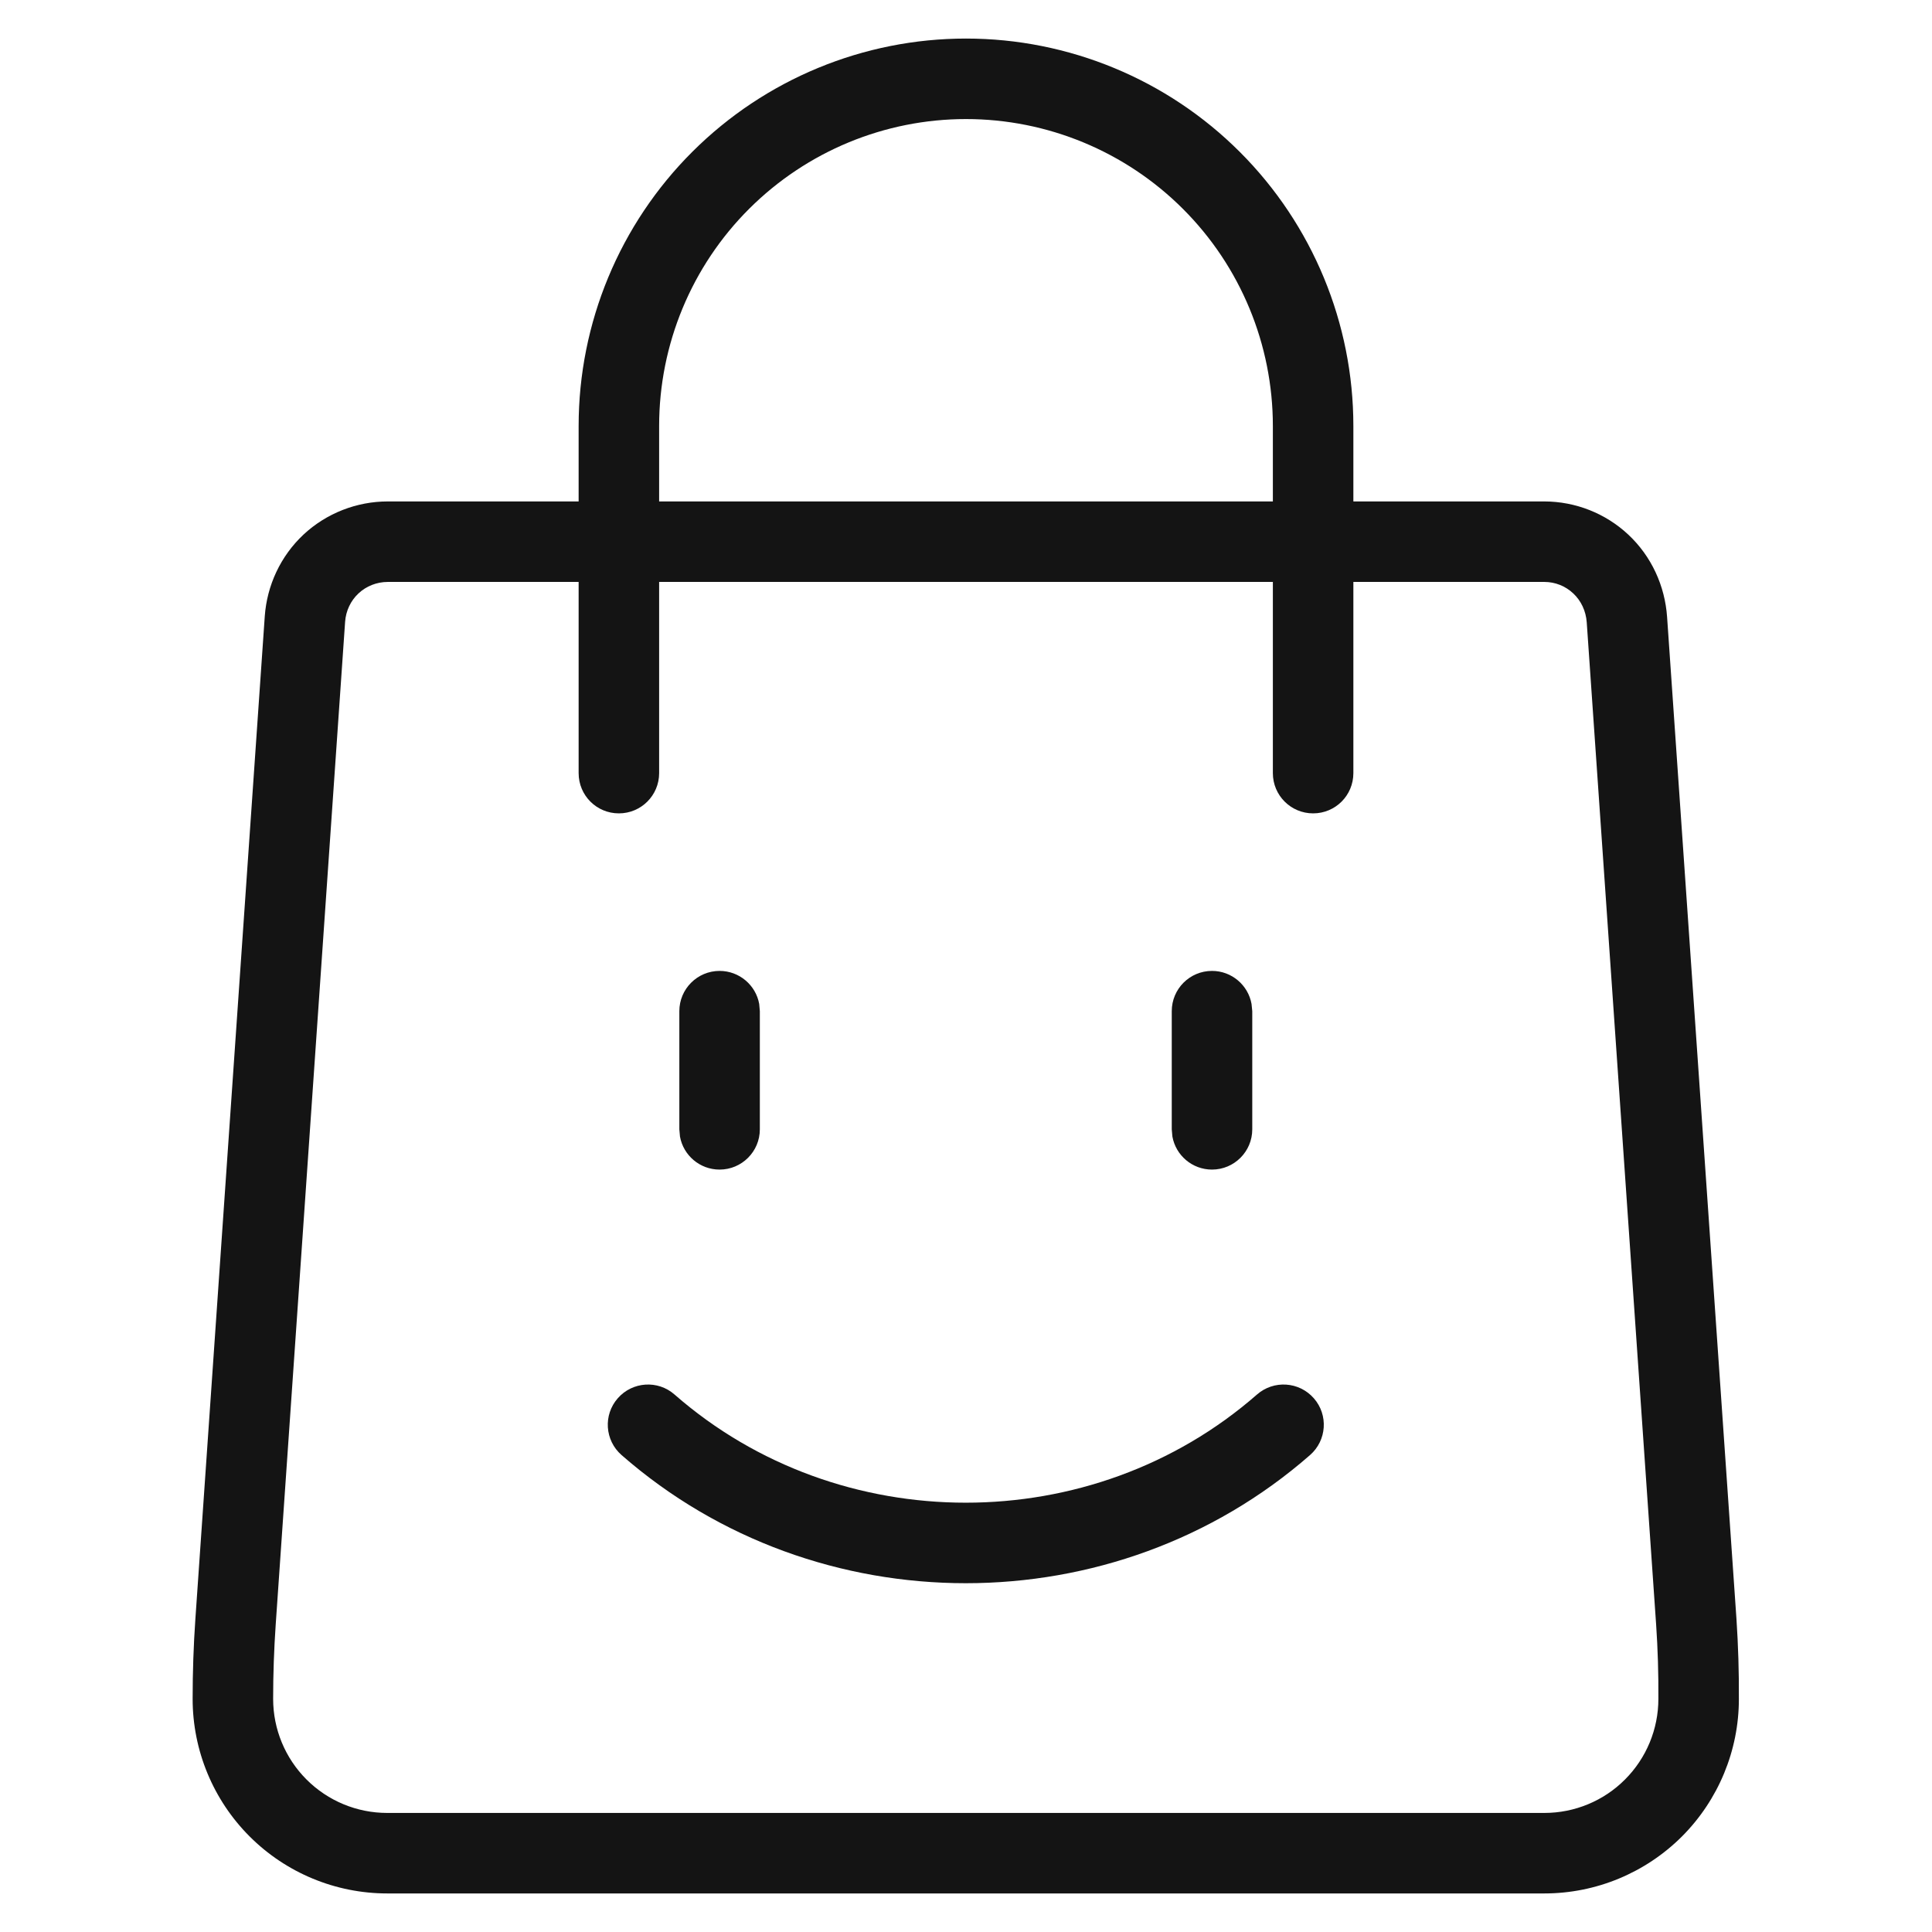 <svg width="24" height="24" viewBox="0 0 24 24" fill="none" xmlns="http://www.w3.org/2000/svg">
<path d="M16.274 18.075C16.482 17.893 16.503 17.577 16.321 17.37C16.139 17.162 15.823 17.141 15.615 17.323C13.567 19.115 10.427 19.115 8.379 17.323C8.172 17.141 7.856 17.162 7.674 17.37C7.492 17.577 7.513 17.893 7.721 18.075C10.146 20.198 13.849 20.198 16.274 18.075Z" fill="#141414"/>
<path d="M9.431 12.471C9.389 12.238 9.184 12.061 8.939 12.061C8.663 12.061 8.439 12.285 8.439 12.561V14.029L8.447 14.119C8.489 14.352 8.693 14.529 8.939 14.529C9.215 14.529 9.439 14.305 9.439 14.029V12.561L9.431 12.471Z" fill="#141414"/>
<path d="M15.547 12.471C15.505 12.238 15.301 12.061 15.056 12.061C14.779 12.061 14.556 12.285 14.556 12.561V14.029L14.564 14.119C14.606 14.352 14.81 14.529 15.056 14.529C15.332 14.529 15.556 14.305 15.556 14.029V12.561L15.547 12.471Z" fill="#141414"/>
<path fill-rule="evenodd" clip-rule="evenodd" d="M7.188 5.292V6.229H4.817C4.432 6.229 4.055 6.375 3.77 6.641C3.485 6.908 3.316 7.273 3.289 7.656L2.427 20.112C2.404 20.443 2.393 20.774 2.393 21.104C2.393 21.745 2.648 22.36 3.101 22.813C3.554 23.266 4.169 23.521 4.81 23.521H19.185C19.826 23.521 20.44 23.266 20.894 22.813C21.346 22.36 21.601 21.746 21.601 21.106C21.603 20.775 21.593 20.443 21.571 20.112L20.709 7.662C20.682 7.28 20.517 6.912 20.227 6.641C19.945 6.377 19.572 6.23 19.185 6.229H16.812V5.292C16.812 4.016 16.305 2.791 15.403 1.889C14.501 0.986 13.276 0.479 12 0.479C10.727 0.479 9.506 0.984 8.604 1.882C7.697 2.785 7.188 4.012 7.188 5.292ZM12 1.479C10.991 1.479 10.024 1.879 9.309 2.591C8.591 3.306 8.188 4.278 8.188 5.292V6.229H15.812V5.292C15.812 4.281 15.411 3.311 14.696 2.596C13.981 1.881 13.011 1.479 12 1.479ZM7.188 9.604V7.229H4.817C4.681 7.229 4.549 7.281 4.453 7.372C4.357 7.461 4.296 7.589 4.287 7.725L3.425 20.18C3.404 20.488 3.393 20.796 3.393 21.104C3.393 21.48 3.542 21.84 3.808 22.106C4.074 22.372 4.434 22.521 4.81 22.521H19.185C19.56 22.521 19.921 22.372 20.186 22.106C20.452 21.84 20.601 21.48 20.601 21.104L20.601 21.101C20.603 20.794 20.594 20.487 20.573 20.18L19.711 7.731C19.701 7.589 19.64 7.462 19.544 7.372C19.447 7.28 19.318 7.229 19.185 7.229H16.812V9.604C16.812 9.881 16.589 10.104 16.312 10.104C16.036 10.104 15.812 9.881 15.812 9.604V7.229H8.188V9.604C8.188 9.881 7.964 10.104 7.688 10.104C7.411 10.104 7.188 9.881 7.188 9.604Z" fill="#141414"/>
</svg>
